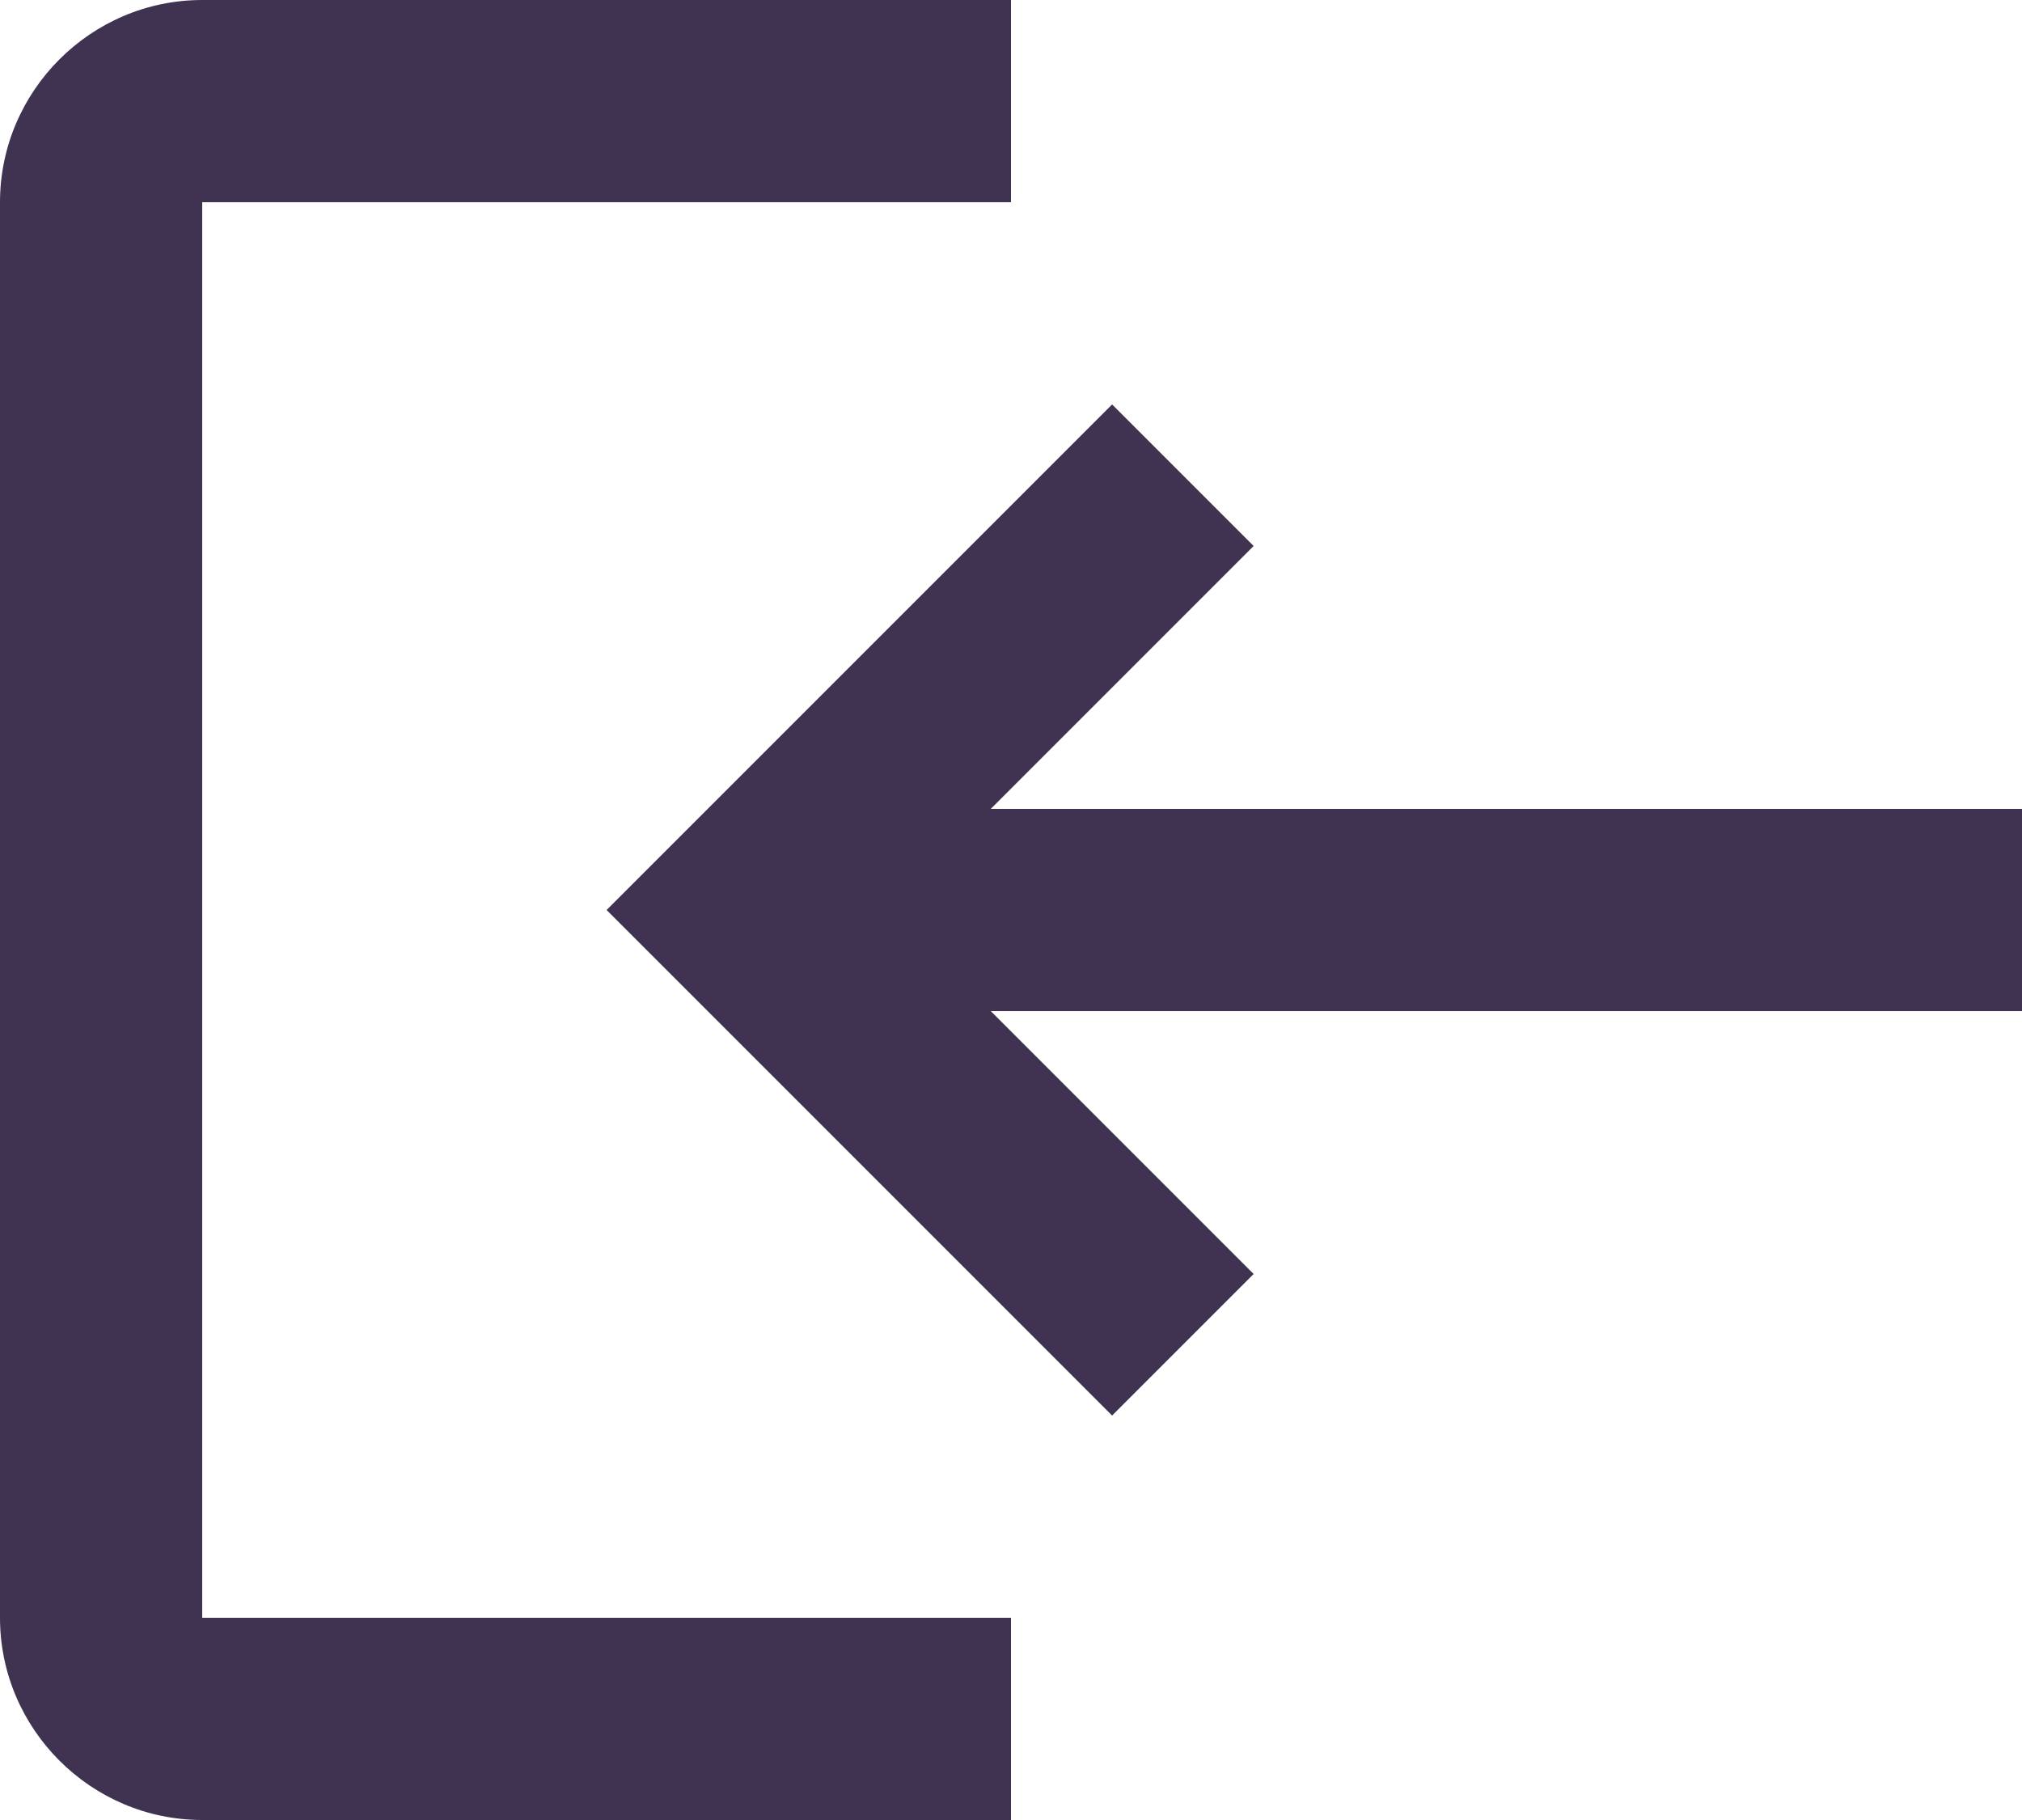 <svg width="20" height="18" viewBox="0 0 20 18" fill="none" xmlns="http://www.w3.org/2000/svg">
<path d="M11 4L12.4 5.4L9.8 8H20V10H9.8L12.4 12.6L11 14L6 9L11 4ZM2 16H10V18H2C0.9 18 0 17.1 0 16V2C0 0.9 0.9 0 2 0H10V2H2V16Z" fill="#3F3351"/>
</svg>
